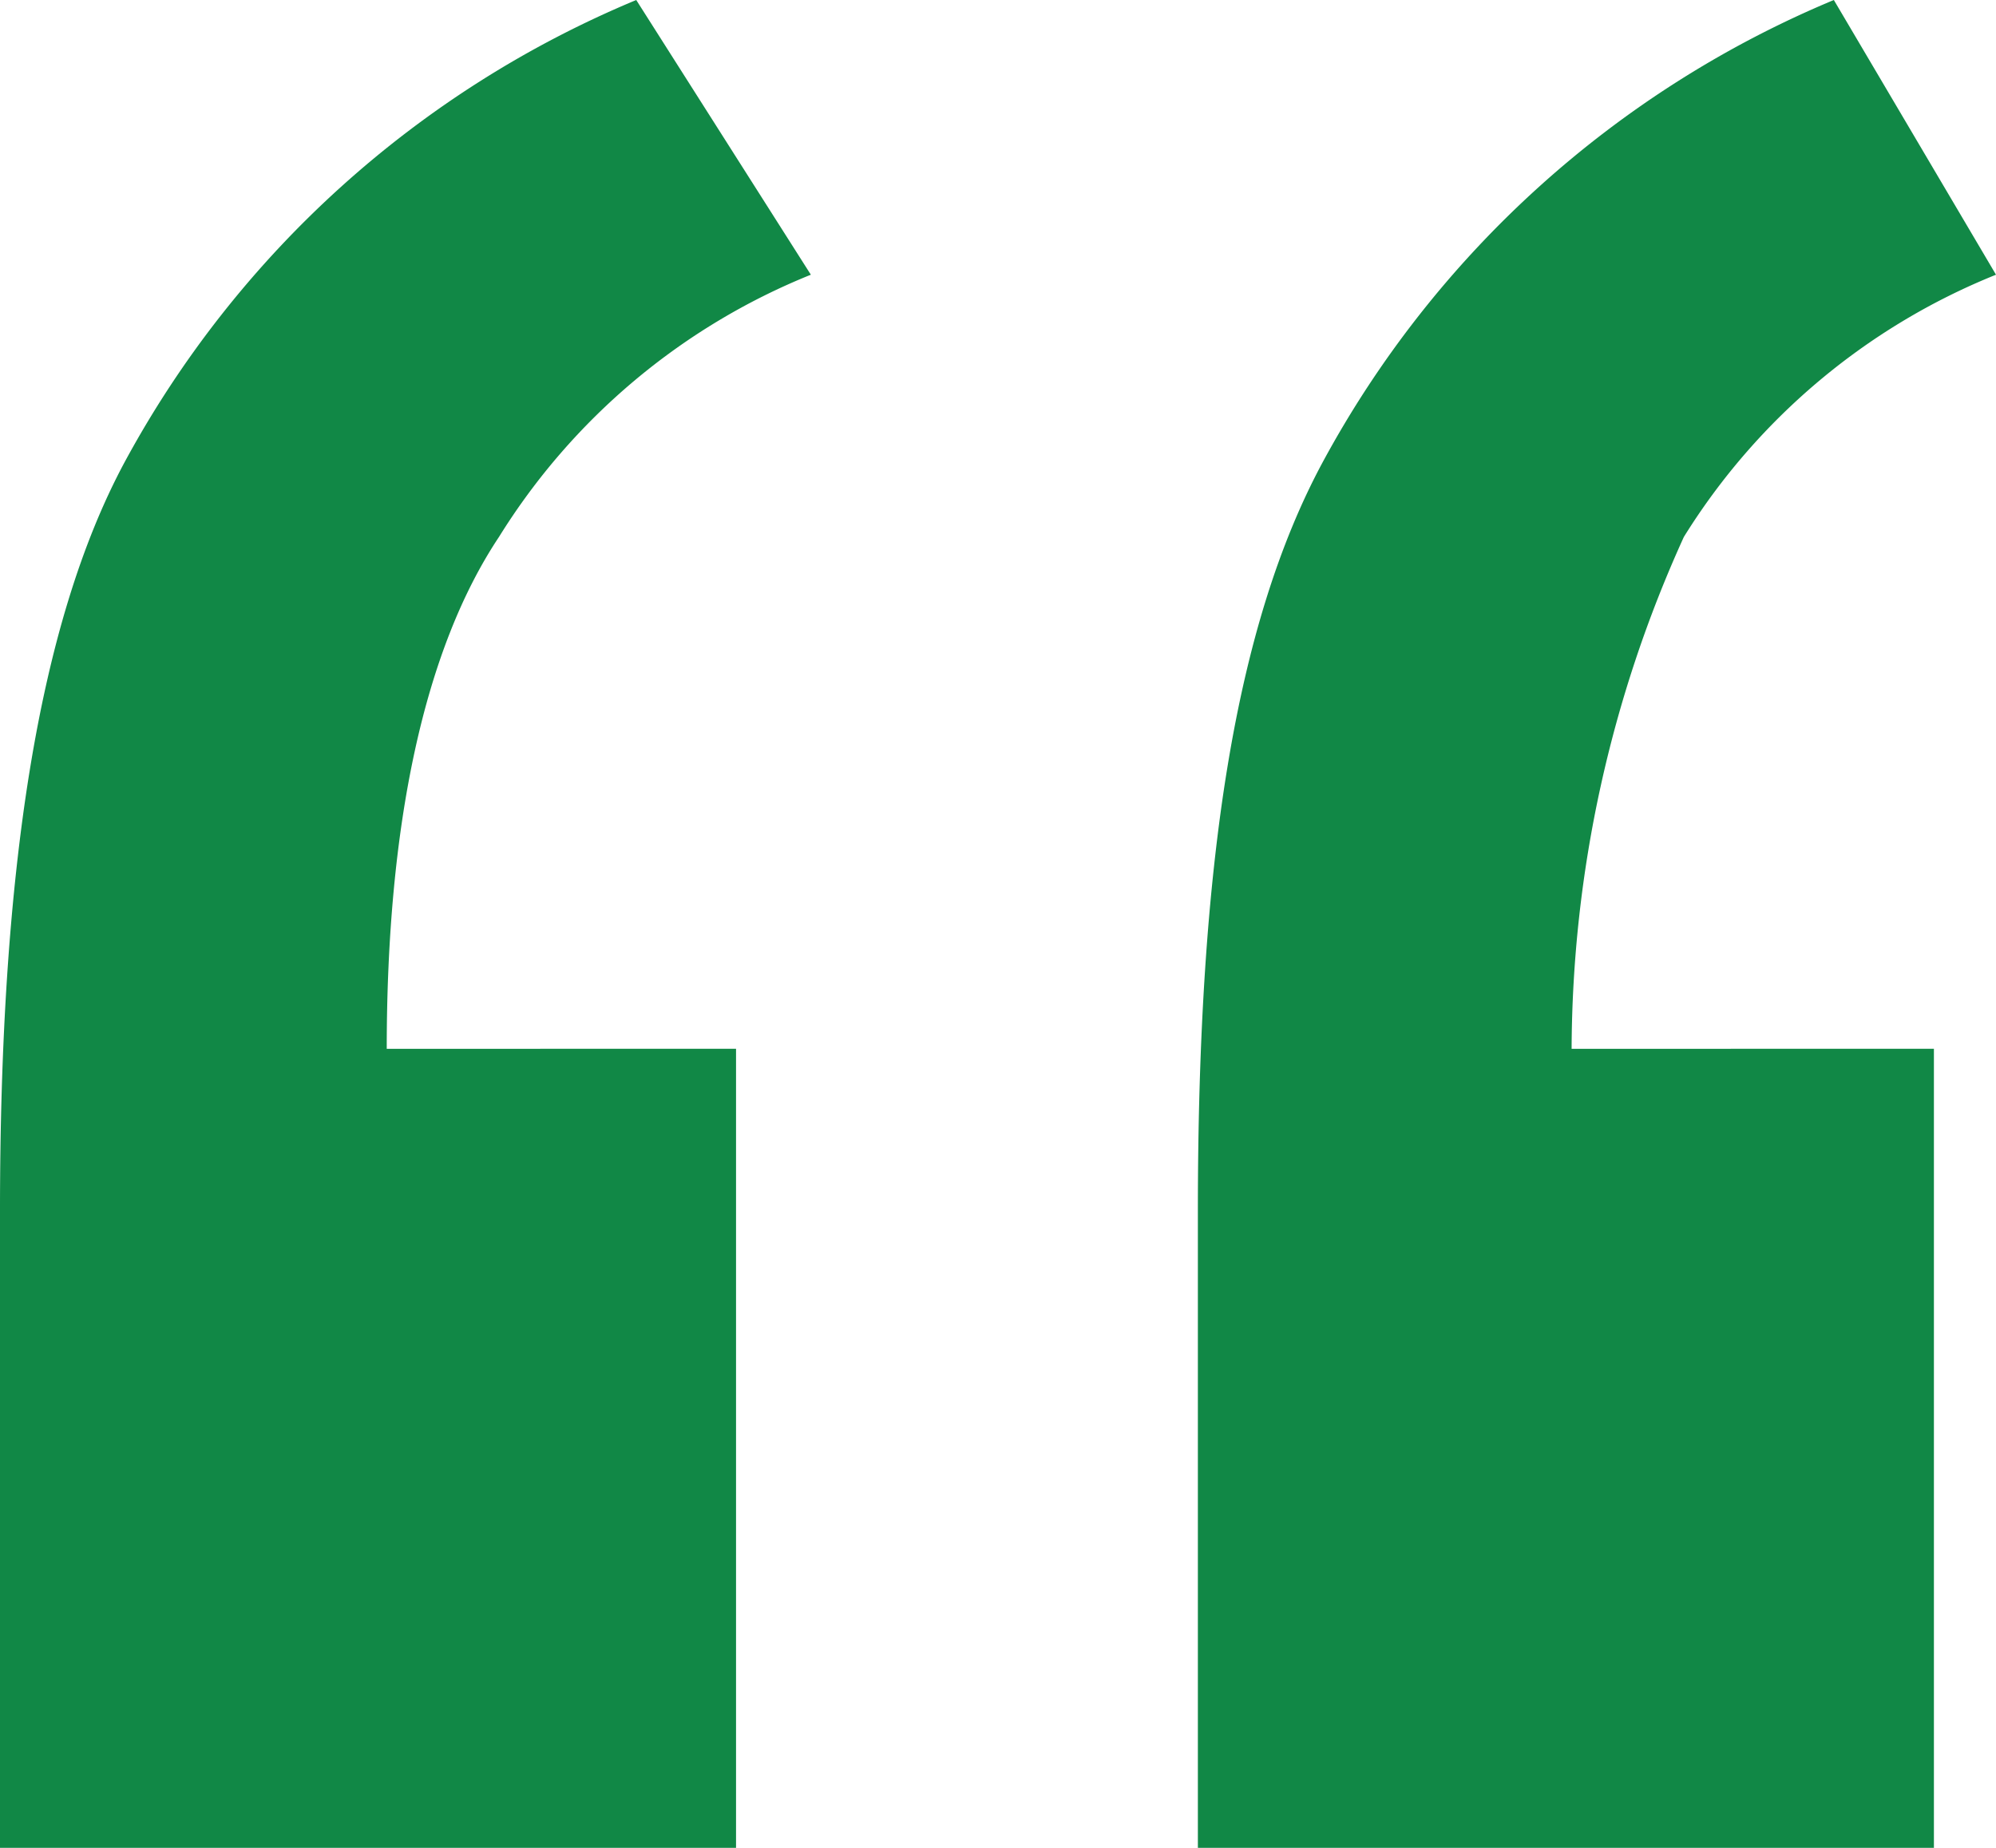 <svg id="Quote" xmlns="http://www.w3.org/2000/svg" width="29.16" height="27" viewBox="0 0 29.16 27">
  <path id="Tracé_19" data-name="Tracé 19" d="M10.753,15.324V27H0V17.7C0,12.77.547,9.122,1.822,6.75A15.087,15.087,0,0,1,9.295,0l2.551,4.014A9.576,9.576,0,0,0,7.29,7.845c-1.093,1.642-1.64,4.2-1.64,7.48Zm17.5,0V27H17.5V17.7c0-5.108.547-8.574,1.823-10.946A15.087,15.087,0,0,1,26.791,0L29.16,4.014A9.576,9.576,0,0,0,24.6,7.845a18.212,18.212,0,0,0-1.64,7.48Z" transform="translate(0 0)" fill="#118846"/>
</svg>
